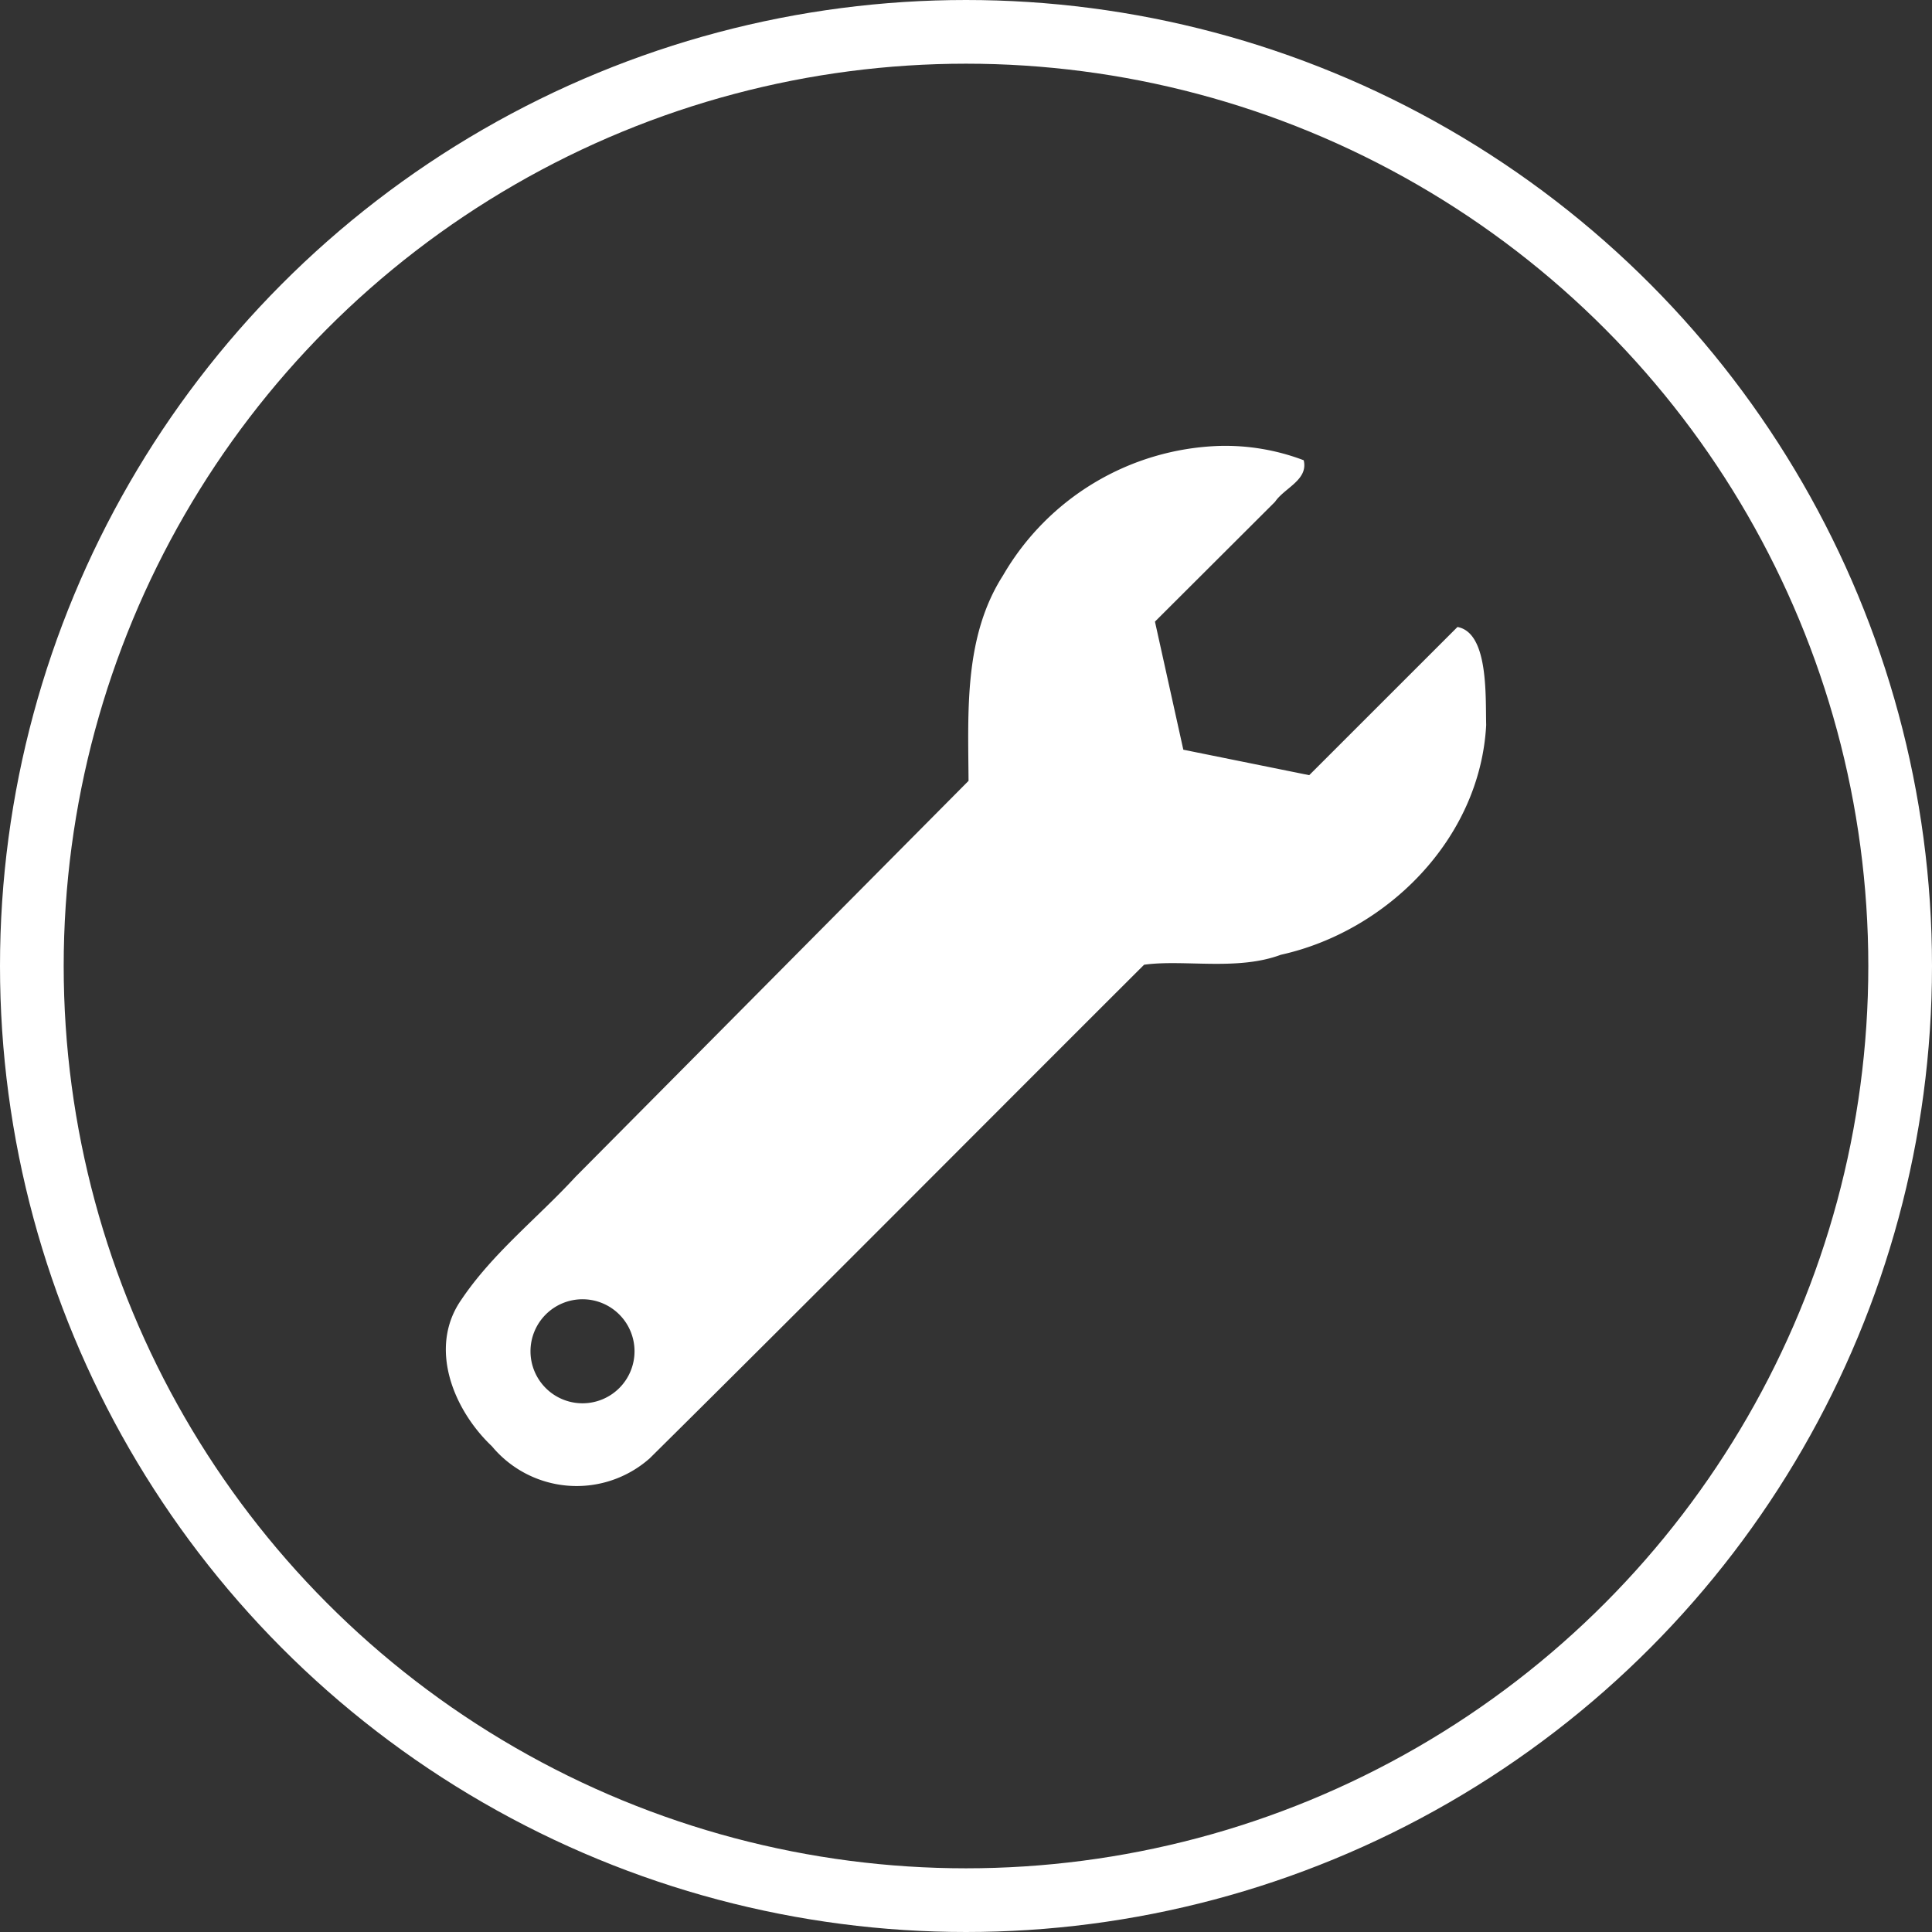 <svg xmlns="http://www.w3.org/2000/svg" width="91" height="91"><rect width="100%" height="100%" fill="#333333" stroke="none"/><g data-name="楕円形 17" stroke="#fff" stroke-width="3" fill="none"><circle cx="45.5" cy="45.5" r="45.5" stroke="none"/><circle cx="45.5" cy="45.5" r="44"/></g><path data-name="パス 22" d="M57.389 21.005a12.245 12.245 0 00-10.146 6.1c-1.844 2.882-1.643 6.388-1.623 9.674L27.112 55.426c-1.784 1.94-3.9 3.587-5.384 5.794-1.581 2.268-.351 5.207 1.441 6.9a5.189 5.189 0 007.436.567c7.793-7.714 15.516-15.5 23.283-23.246 1.858-.262 4.382.3 6.441-.47 4.98-1.1 9.384-5.443 9.672-10.819-.034-1.4.109-4.35-1.352-4.62l-6.983 6.98-5.93-1.2-1.336-6.033 5.655-5.642c.442-.657 1.577-1.03 1.351-1.959a10.387 10.387 0 00-4.013-.673zm-29.95 40.192a2.45 2.45 0 11-2.452 2.45 2.451 2.451 0 012.452-2.45z" fill="#fff"/></svg>
